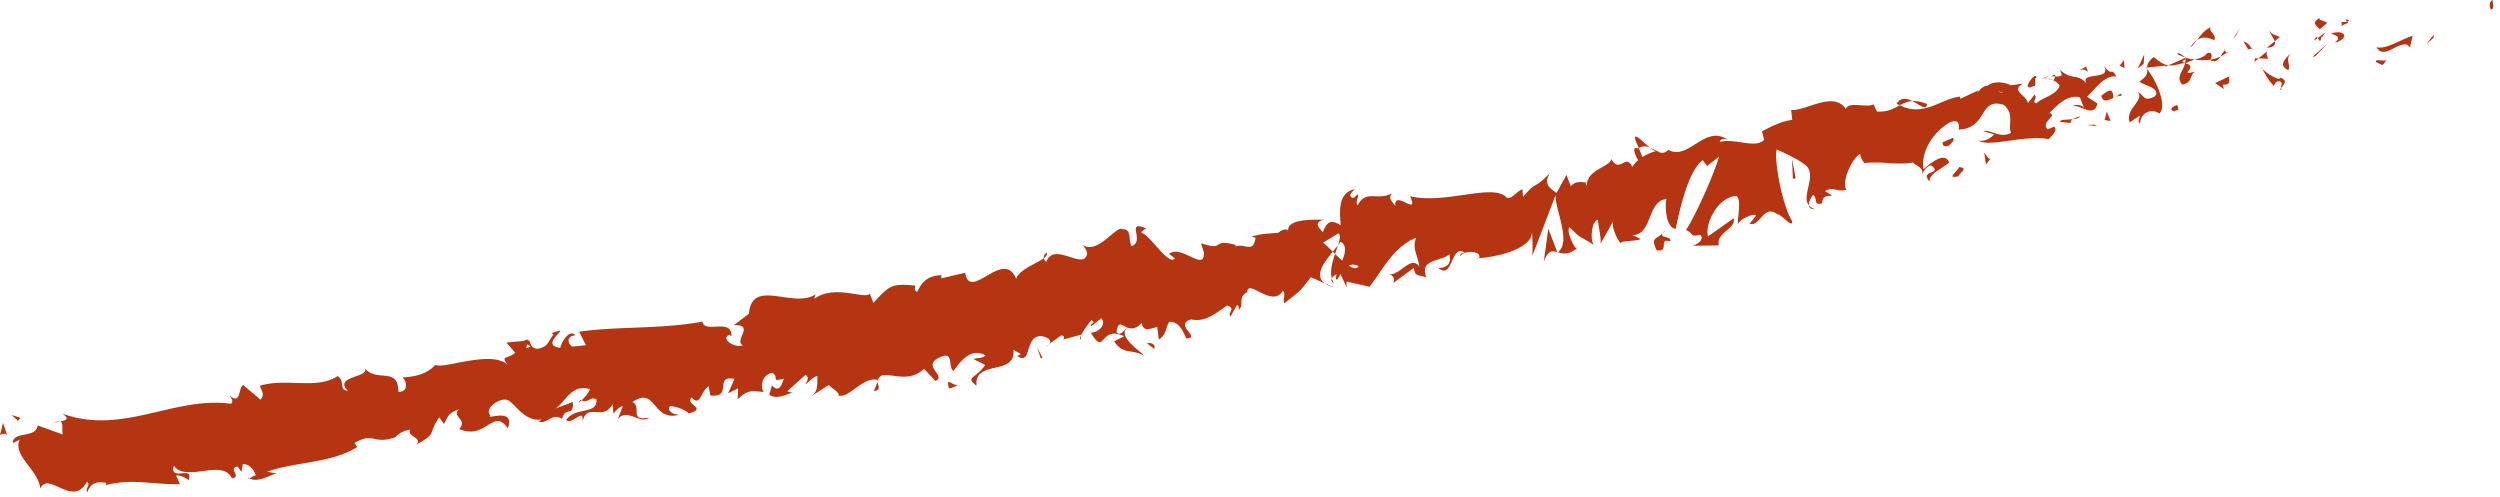 <svg xmlns="http://www.w3.org/2000/svg" viewBox="0 0 322 64"><path d="M320.865 1.209c.49.013.146-1.008.186-1.209-.756.364-.121 1.478-.186 1.209z" fill="#b53411"/><polygon points="313.423 4.889 313.491 4.438 312.51 5.679 313.423 4.889" fill="#b53411"/><path d="M306.092 6.082c.989 1.675 2.608-.728 4.018-.307l.283.371.35-1.536c-1.548.49-3.45 1.787-4.65 1.472zm-4.547-3.224c.356.657-.746.74.947.068-.1-.061-.134-.101-.194-.15a3.675 3.675 0 01-.753.082z" fill="#b53411"/><path d="M302.298 2.777c.763-.178-.602-.502 0 0zm-3.498.988l.914-.79c-.28-.376-1.2-.32-.914-.673-.987.512-.704.886 0 1.463zm-.748 1.465l.484-.35c-.121-.157-.27-.194-.484.35zm1.508-1.09l-1.024.74c.195.265.306.842.48-.285-.005.545.132 0 .545-.455zm.678.168c.635.295 1.412.418.494 1.206 1.904-.568 1.41-1.778-.494-1.206zm5.786 3.687l.85.397.56-.708c-.28.352-1.55-.242-1.41.31zm-13.709-4.109c0 .392.51.959.666 1.433l.678-.561c-.429-.197-1.2-.316-1.344-.872zm.665 1.433l-1.015.84c1.017-.09 1.149-.43 1.016-.84z" fill="#b53411"/><polygon points="298.2 7.247 299.818 5.569 297.847 7.324 298.2 7.247" fill="#b53411"/><polygon points="288.016 4.548 288.507 3.562 287.593 5.081 288.016 4.548" fill="#b53411"/><path d="M285.196 5.173c.35-.807-.85-1.128-.426-1.66-.752.258-1.308.995-1.81 1.657.58-.42 1.266-.45 2.236.003z" fill="#b53411"/><path d="M282.098 6.156c.287-.227.562-.595.863-.986a3.014 3.014 0 00-.863.986zm7.922.13c-.124-.215-.391-.79-1.063-.94l.619.998c.136-.016.29-.037.445-.057zm-.423.089l-.021-.031c-.484.056-.82.086-.965.098.124-.01.42-.032.986-.067zm.536-.102c-.041.004-.072.007-.112.013.06.099.091.13.112-.013zm4.962.492c-.562.708-1.831 1.578-.349 2.27.353-.811-.496-1.205.349-2.27zm-4.192.756l1.234.048c-.07-.28-.354-.656-.076-1.008l-1.158.96z" fill="#b53411"/><polygon points="290.375 7.958 290.903 7.521 290.446 7.504 290.375 7.958" fill="#b53411"/><path d="M284.308 6.82c-.438.552-.995.684-1.62.864a7.08 7.08 0 002.112-.018c.039-.353.233-1.005-.492-.846zm2.586-.122c-.032.03-.075.05-.105.08.086.08.147.1.105-.08zm-10.477 2.016c.044.053.087.121.133.178-.003-.064-.007-.125-.008-.189l-.125.011z" fill="#b53411"/><path d="M284.947 7.846c.548.122.81-.19 1.049-.57a4.906 4.906 0 01-1.196.39c-.018.158-.009.26.147.18zm-4.515-.9c.304.18.639.32.986.442-.317-.296-.938-.737-.986-.442zm6.135-.436c.023-.02.043-.044.07-.06-.207-.202-.167-.093-.07.06z" fill="#b53411"/><path d="M286.567 6.51c-.238.199-.402.497-.572.767.299-.136.57-.3.794-.499a1.322 1.322 0 01-.222-.267zm-10.912 9.394a1.536 1.536 0 012.464-1.276c1.022-.934-.267-4.075-1.57-5.736.037.44.103.84-.98 1.62.503.475 2.827.836 1.98 1.899-1.477.77-1.337-.14-2.183-.54.85 1.131-1.69 2.13-1.049 3.892l1.264-.866c.072.278-.35.812.074 1.007zm3.158-7.282l.465-.204c-.582-.081-1.043-.412-1.9-1.068-.728.617-.835 1.014-.835 1.353l2.412-.256-.142.175zm2.643-.568c-.2 1.143-1.29 1.795-.383 2.846 1.412-.31.849-1.067 1.622-1.677-2.253.649.56-.71-1.201-1.048.421-.259.818-.382 1.194-.49a7.162 7.162 0 01-1.27-.297.81.81 0 01.064.058l.01-.005v.017c.122.118.168.195.043.135-.005.015-.032.024-.044.03.01.153-.011.291-.036.425-.703-.113-.151-.263.036-.425-.001-.054.009-.108.001-.165a.043.043 0 00-.01-.012l-2.204.972c.512.07 1.117-.062 2.178-.364zm12.447 3.508c-.087-.084-.097-.162-.115-.24-.127.158-.169.258.115.24z" fill="#b53411"/><path d="M292.848 11.066c.143-.179.21-.634.773-.612.525.246.083.518.167.869.28-.34 1.02-.965-.096-1.32l-.138.174c-.988-.217-2.402-1.368-2.265-1.543.431.927.785 1.58 1.56 2.432zm-5.717-1.22l-1.829.847 1.131.774-.142-.554c1.126.04.776-.612.84-1.067z" fill="#b53411"/><polygon points="276.109 8.213 276.174 7.03 275.333 8.824 276.109 8.213" fill="#b53411"/><polygon points="273.64 8.762 273.568 7.754 273.01 8.462 273.64 8.762" fill="#b53411"/><path d="M135.116 44.322l-.516.375c.252-.13.408-.254.516-.375zm4.089-.607l.019-.505c-.144.301-.189.512-.02.505zm73.279-24.721c-.973-.791-2.127-2.076-1.844-.977l.432 1.046c.541-.29 1-.241 1.413-.07zm-40.822 13.423c.096.092.196.193.295.29.138-.404.268-.78.382-1.131-.202.262-.433.545-.676.841zm.166 4.596l-1.197-.522c.283.204.67.38 1.197.522zm-58.79 12.147l-.474 1.216c1.027-.177.482-.66.474-1.217zm135.158-35.777c-.779-.308-1.371-.393-1.875-.364.956.483 1.799 1.306 1.875.364zM134.812 32.517c-.312.254-.423.5-.373.74.324-.244.49-.486.373-.74zM244.277 13.36c.143.089.274.124.416.195.488-.268.984-.501 1.628-.536-.707-.361-1.476-.528-2.044.342zM32.125 61.62c-.067-.04-.142-.051-.205-.1.007.15.09.143.205.1zM6.78 54.538c.22-.106.598-.17.952-.243-.186-.046-.476.01-.952.243zM263.54 9.945c.516-.158.064-.134 0 0zm3.28 3.876a.802.802 0 00-.123.564c0-.27.046-.448.123-.564zM240.134 21c-.015.002-.028 0-.046.003.192.187.159.151.046-.003zm24.282-10.692c-.22-.1-.467-.174-.729-.21.123.065.346.137.73.21zm-.192-.496c.19.019.338.022.48.029.036-.192-.042-.296-.48-.029zm-1.41.314a2.55 2.55 0 01.873-.029c-.115-.056-.17-.11-.147-.152a11.99 11.99 0 01-.726.18zM74.917 51.55c-.04-.028-.085-.044-.13-.084-.458.54-.237.429.13.084zm125.686-18.989c.023-.015.031-.045.052-.062a1.131 1.131 0 01-.085-.025l.033.087zm-1.763 1.124c.584-1.487 1.07-1.396 1.73-1.212l-1.146-3.031-.584 4.243z" fill="#b53411"/><path d="M125.405 46.251l1.494.756c-1.342 1.875-2.598 1.513-1.12 2.68-.374-3.436 5.122-1.206 4.745-4.638l.997.571c-.257.009-.264.216-.519.223 1.978 1.348.862-2.671 3.143-2.55.81.133 1.428.539.971 1.03l1.57-1.125c.508-.017.485.595-.021.612l2.562-.703-.003.103c.284-.596.99-1.56 1.343-1.98.744.379-.272.416-.032.813l1.307-1.064c.734.785-.321 1.839-1.34 1.878 1.911 3.175 1.057-1.055 4.295.449l-1.292.657c1.198 1.786 2.146.91 3.886 1.86-.47-.57-3.587-2.524-2.16-3.631.484.183 1.086.21 1.818-.616.208 1.21.984.776 2.005.536l.195 1.615c1.04-.647.816-1.449 1.354-2.28 1.27-.048 1.734 1.152 2.2 2.15 2.034-.075-1.706-1.764.603-2.456 1.758.339 2.814-.508 4.637-1.796 1.252.36-.04 1.014.452 1.404l.816-1.449c.257-.01.24.396.232.6.785-.639-.193-1.613 1.097-2.274.075-1.827 3.223 2.118 4.577-.167.49.387-.038 1.016.191 1.616 2.095-1.698 1.825-1.284 3.43-3.37l1.793.786c-1.388-1.008-.105-2.684 1.032-4.074-.518-.511-.963-.96-1.245-1.163l1.981-1.212c.3.221.177.807-.06 1.534.123-.156.239-.31.326-.449.857.467.616 1.458.22 2.443-.31-.273-.623-.568-.928-.862-.363 1.06-.675 2.22-.41 3.141.107-.208.346-.41.624-.548-.094.287-.142.538-.052.687.1.157.263-.234.542-.7l.778 1.707v-.73l2.962.66c1.69-2.128 2.98-5.063 6.012-6.322-.565 1.44.186 2.168.4 3.728-1.132-1.501-2.327 1.103-4.017 1.04.882.03.817.802.643 1.097l2.668-1.978c.144 1.28.776.85 1.625 1.249-.991-2.415 1.896-2.032 2.955-2.998.213.831.071 1.738-1.41 1.775 1.91 1.625 1.576-3.29 3.409-1.944-.35.08-.562-.018-.63.433.7-.886 2.817-.626 2.464.187l-.35.076c2.395-.091 7.145-1.164 7.142-3.354.069.272.118 2.622.047 3.076l3-7.866c-.067 1.892 2.07 6.019.296 7.375.602.168 1.343.358 2.414-.483-.424-.198-1.388-2.49-.895-2.744 1.767 1.803 1.173.927 3.222 2.373-.636-.298-.476-3.275.442-3.332-.07.453.544 2.822.263 3.175l1.78-3.19c-.476.6.297 2.406.931 3.12-.324-.515 1.951-.27 2.504-.649l-1.06-.496c2.607.006 1.85-4.379 4.39-4.647-.208.633-.16 3.708 1.18 3.851.347-1.54 1.448-7.374 3.49-8.853l.564.754 1.552-1.223c-.704 2.349-2.933 7.414-4.269 9.462 1.057.497.425.93 1.835.62.63.69-.581 1.301-.992 1.416l3.393-.048c-.426-1.662 2.251-2.11 1.893-3.492l-3.306 2.34c-.424-1.657 1.287-5.126 3.681-5.216.708.571.05 3.073.192 3.627.209-.63 2.043-1.476 2.326-1.1l-.845 1.065c1.41.418 1.76-2.586 3.596-1.238.559.019 1.975 1.903 1.904.89-1.201-1.777-2.358-7.696-2.008-9.238.211.098 3.147 1.368 3.923 2.216 1.14 1.36-.744 3.814.229 4.984-.044-.466.355-1.115.53-1.332.634.3 0 1.465 1.202 1.053-.077-1.743 2.537-.272.345-1.541 1.128-.689 1.343.138 2.75-.17-.635-1.03.653-3.97 1.783-4.657 0 .446.366.967.54 1.204 2.504-.256 3.962.3 6.275-.068.281.379 1.48.695 1.126 1.509.282-.357.492-.987 1.198-1.146 1.623 1.25-1.551.493-.206 2.094-.075-1.008 1.616-1.675 2.528-2.463-.565-1.482-2.393.094-3.307.881-.355-2.114 1.048-4.622 3.301-6 1.833-.842 1.058 1.23 1.342.874 3.666-.227 2.46-4.202 5.706-3.17 1.41 1.15.497 2.672.921 3.6-1.479.77-2.541-.458-3.592-.229l1.41.422c-.423.53-1.41 1.043-2.044.746 1.196 1.046 6.129-.774 9.095-.117.42-.534 1.195-1.142.702-1.618l-.849.335c-.989-.954 1.408-1.777.21-2.101 1.054-.959 2.179-2.378 3.942-2.04l.567 1.486c-.11-.443-1.238-.736-1.628-.19.58-.796 2.893 1.658 3.319-.48l-1.341-.871c1.057-.969 2.253-2.843 3.806-2.601-.922-1.407-.311.23-1.652-1.373 1.273 2.059-3.783.53-1.941 2.61-1.415-1.883-2.003-.566-3.698-2.091.127.5.658.887-.62.842a2.129 2.129 0 01-.197.491c-.04-.007-.055-.013-.09-.024.028.016.05.035.078.049-.041.085-.043.101.029.016.33.173.614.4.757.667-.421 1.266-2.393 1.554-2.959 2.266-.773-.119.211-.632-.279-1.106l-.844 1.065c-.285-1.11-2.259-1.548-.64-2.493l-1.563.207c-1.02-.48-2.322-.523-3.02.08-.774-.123-1.648 1.552-1.154.565l-2.325 1.101-.069-.278c-2.43.257-4.647 2.684-7.735 1.108-.763.418-1.543.904-2.952.809l-.425-.93c-.984.512-3.286-.458-3.565.63-1.556-2.434-5.144.264-7.051.102l.141 1.283c-1.271.136-2.42.697-3.899 1.466l.282 1.108c-1.195 1.146-3.597-.226-5.71.242.073-.454.633-.43 1.058-.235-2.967-2.117-5.069 2.736-7.685 1.27-.508.503-.948.433-1.398.217a.234.234 0 00.133-.083 1.08 1.08 0 00-.239.026c-.286-.151-.585-.333-.899-.466.287.233.555.42.773.49-.44.097-1.09.348-1.704.739l-.481-1.16c-.051.024-.094.029-.147.06-.721-.339-.426.657.07 1.508a3.3 3.3 0 00-.753.872c-.848-1.86-1.623.943-2.685-1.016-.277 1.087-3.192 1.311-3.191 3.501-.069-.274-.285-.374.069-.45-.777-.122-1.552-.242-2.113.467l-.566-1.482-1.265 2.329c-1.131-.774-1.626-1.25-.852-2.592-2.04 2.204-1.785.998-3.478 3.128l-.067-1.008c-.705.155-1.623 1.673-2.188.923-1.903-1.622-7.917 1.042-12.292-.035 1.275 2.791-2.116-.995-1.903 1.296-.353-.65-.986-.947-.424-1.657-1.973 1.024-3.314-.578-4.438 1.57-.353-.654.279-1.087-.001-1.462-.143.177-.563.71-.848.334-.28-.376.209-.631.49-.987-2.111.469-1.974 2.634-1.799 4.658-1.235-.767-1.752-.544-2.314.895-.484-.591-1.224-1.172.06-1.626-.76.028-4.706-.206-4.517 1.409-.3-.368-1.06.053-1.226.27-1.686.182-1.857.061-3.472.485l.498.186c-.328 2.04-1.292.657-2.576 1.108l.005-.205c-3.263-.892-1.198.885-4.453-.211l.361 1.175c.15 2.632-2.902-1.087-4.475.19l.74.582c-.801 1.042-3.232-3.077-4.237-3.243-.245-.19.268-.415.53-.63-2.745-1.112-.063 1.63-1.86 2.302-.483-.793.084-2.233-1.192-2.184-.737-.585-3.17 3.358-5.146 2.01.484.593.965 1.185.184 1.82-1.284.452-3.985-1.883-4.838.378-.198-.151-.29-.312-.324-.474-.923.7-3.14 1.429-3.563 2.648-1.621-3.998-5.952 3.06-6.563-.774l-3.076.719.017-.404c-2.03.076-2.58 1.11-3.127 2.144-.503-.184-.227-.597-.222-.804-3.032-.292-3.294-.081-5.414 2.23l-.458-1.2c-.541.83-4.522-1.254-7.131.666.005-.145.024-.396.221-.609-2.964 1.988-8.243-2.177-8.67 2.542l-1.93 1.465c2.795-.101-.083 2.03 1.167 2.596-1.032.443-3.008-.904-1.724-1.356l.245.192c.095-2.438-3.539-.273-3.73-1.891-5.366 1.007-10.83.57-15.89 1.303l.883 1.738-1.776.185c-.533-.35-.857-1.331.41-1.463-.832-.93-1.96 1.218-1.93 1.623-2.58-.336.606-2.297-.155-2.216l-1 .306.265.176c-.705.886-.647 1.693-2.171 1.852-1.015-.21-.677-1.05-1.064-1.059-.02-.13-.157-.17-.585.043l-2.243.21 1.126 1.301c-.864.876-2.097.27-.803 1.74-1.92-2.28-8.418.46-9.47-.173-1.201 1.283-2.563 1.49-4.266 1.64.468.232.988 1.819-.497 1.86-.025-3.447-2.898-1.019-4.47-3.24 1.312 1.428-4.061 1.077-2.04 3.08-1.256-.071-.281-1.244-1.331-1.883-2.667 1.778-6.491.205-9.981 1.234.017.45.725 1.025.07 1.808l-2.246-1.894c-.667.333-.226 2.652-1.765 1.335.243.34.606.855.158 1.074-7.335-.994-13.97 4.119-21.725 1.255 1.101.696.475.886-.253 1.04.51.125.17 1.09.362 1.672l-3.241-1.169c-.267 1.748-3.163.639-3.21 2.275l.892-.44c-.94 2.078 2.436 3.87 2.65 6.3 1.048-2.358 4.211 2.54 6.003-.884.588.406-.304.845.06 1.357.41-1.126 1.078-1.456 2.457-1.21l-.105.279c3.617-.856 5.353-.101 9.575-.105l-.5-1.137c.909.013 1.156.354 1.619.583.716-1.968-2.497.309-1.902-1.83 1.57 2.223 6.234-.993 7.48 1.621 1.361-.21-.626-1.308.735-1.517l.483.683.185-1.013c.917.01 1.52.865 1.658 1.488-.229-.039-.586.278-.808.37 1.3.684 3.207-.837 3.651-.618l-1.381-.241c3.593-1.309 8.282-1.082 11.615-3.185l-.365-.516c2.564-1.49 2.293.253 5.217-.724l-.087.152a2.97 2.97 0 012.098-1.144c-.65.781 1.638 1.04.763 1.93 2.782-1.604 1.323-1.117 2.937-3.523l.606.854c.529-.951.511-1.404 1.971-1.893-1.098 1.002 1.192 1.258-.012 2.54 3.484 1.513 4.335-2.825 6.27-.09 1.02-2.813-2.96-.979-2.241-1.663-.817-.729.875-2.12 1.906-2.025 1.015-.11 2.254 3.008 4.775 2.54-.254.03-.238.227-.491.258 1.055.5 1.708-1.196 3.045-.322.394-1.663 1.523-.16 1.382-2.175l-2.245.843c1.23-.736 2.08-3.262 4.433-2.495-.103.428-.66 1.061-1.055 1.429.73.48 1.156-.59 1.912-.098.142 2.017-2.748.898-3.907 2.645.819.727 2.428-1.878 2.075.389.566-2.903 2.55-.067 3.918-2.439l.083 1.209c.24-.232.71-.887 1.213-.94l-.648 1.693c1.17-1.546 2.864.708 4.076-.228-2.78.497-.862-1.33-2.184-2.003 3.172-2.16 2.49 2.785 6.242 1.578-.493.253-2.073-.392-1.35-1.077.773.124 1.815.42 2.368.97 2.507-.669-.594-1.16.37-2.07 1.107 1.306 1.154-.796 2.194-1.445l.208 1.208c3.032.296.353-2.647 3.122-2.142l-.827 1.86 1.29-.66-.053 1.423c1.314-1.266 1.82-1.078 3.336-.933-.478-.796-.173-2.226 1.107-2.477.996.574-.301 1.23 1.493.756-.286.825-.58 1.85-1.558.867-.016.407-.28.826-.3 1.229 1.082.67 2.406-.204 3.064-.325-.262-.003-.576-.018-.76-.164l2.365-2.113c.491.385.222.804-.046 1.216.514-.22.792-.837 1.562-1.07-.041 1.016.175 2.022-.862 2.67l2.337-1.508c.24.4 1.487.96 1.22 1.377 1.491.346 3.109-2.474 5.086-2.017.064-.207.227-.422.597-.628 1.776-.065 3.517.886 5.356-.803l1.46 1.57c1.55-.668-1.95-1.959.628-3.068 1.81-.877.96 1.385 1.709 1.766.8-1.045 2.146-3.125 4.132-1.98-.524.427-1.021.242-1.54.462zm19.784-4.075c-.344.317-.984 1.228-1.384.56.21-1.457.66-.85 1.384-.56zm29.79-7.92c-.221.448-.698.323-1.274-.052.347-.159.766-.182 1.274.053zm82.933-22.369a.322.322 0 00-.031.066c-.94-.329-.603-.193.031-.066zm1.874.23c.152-.199.112-.365.008-.52-.074.326-.472.413-.943.403.18.296.446.476.935.117zM67.928 44.343l.4.259c-.728.479-.56.127-.4-.259z" fill="#b53411"/><path d="M171.82 36.479c-.143-.186-.21-.407-.274-.63-.118.228-.082.464.274.63zm-58.694 12.456c-.023-.006-.042 0-.063-.004a.766.766 0 00-.025.228l.088-.224zm120.67-21.985a1.575 1.575 0 01-.812-.507c.029.299.237.52.812.507zm35.122-18.455l-1.093.504c.543-.152.785.08 1.096.226-.072-.279-.358-.651-.003-.73zm11.175 5.839c.142-.176.352-.075.492-.252l-.139-.555c-.706.155-1.13.69-.353.807zm-9.451-1.997c.26 1.003.92.539 1.69.217-.047.012-.091.028-.14.024 0-1.462-.777-.85-1.55-.24zm1.871.153c.24-.09.487-.158.737-.149 0-.586-.32-.069-.737.149zm-10.571-1.423c.423.2.023-1.34.307-.96.21-1.366-2.276 1.985-.307.96z" fill="#b53411"/><polygon points="271.846 15.581 271.351 14.373 271.069 15.46 271.846 15.581" fill="#b53411"/><path d="M265.361 15.707l1.339.136c-.054-.207.088-.358.273-.485-.797.089-1.704-.018-1.612.35zm1.612-.349c.415-.044.802-.136.996-.379-.22.05-.692.17-.996.379z" fill="#b53411"/><polygon points="270.156 16.248 269.734 16.049 268.814 16.106 270.156 16.248" fill="#b53411"/><path d="M251.546 17.744l-1.339.591c-.071.454.353.654.846.397.285-.355.776-.608.493-.988zm4.798 2.739c-.42-.198-.493-.474-.774-.853l.215 1.564.56-.71zm-4.018 1.038c-.068.455-1.824 1.576-.068 1.185.071-.452 1.413-1.042.068-1.185z" fill="#b53411"/><polygon points="230.928 23.038 231.28 22.959 230.807 20.415 230.928 23.038" fill="#b53411"/><path d="M213.365 32.218c1.759.338.133-1.64 1.757-1.125.29-.667-1.327-.42-1.014-1.007-.895.801-1.48.529-.743 2.132zm.743-2.132a3.57 3.57 0 00.446-.473c-.263.207-.38.352-.446.473z" fill="#b53411"/><polygon points="2.649 53.813 1.495 53.457 2.325 54.201 2.649 53.813" fill="#b53411"/><path d="M.917 56.045l-.52-1.585L0 56.038c.229-.112.673-.33.917.007zm147.775-11.081l.016-.405c-.235-.397-.49-.387-1-.37l.984.775z" fill="#b53411"/><polygon points="134.037 46.137 134.291 46.129 133.583 44.734 134.037 46.137" fill="#b53411"/><path d="M122.217 50.02c.505-.021 1.033-.445 1.54-.465-1.035.444-1.977-1.347-1.54.465z" fill="#b53411"/></svg>
